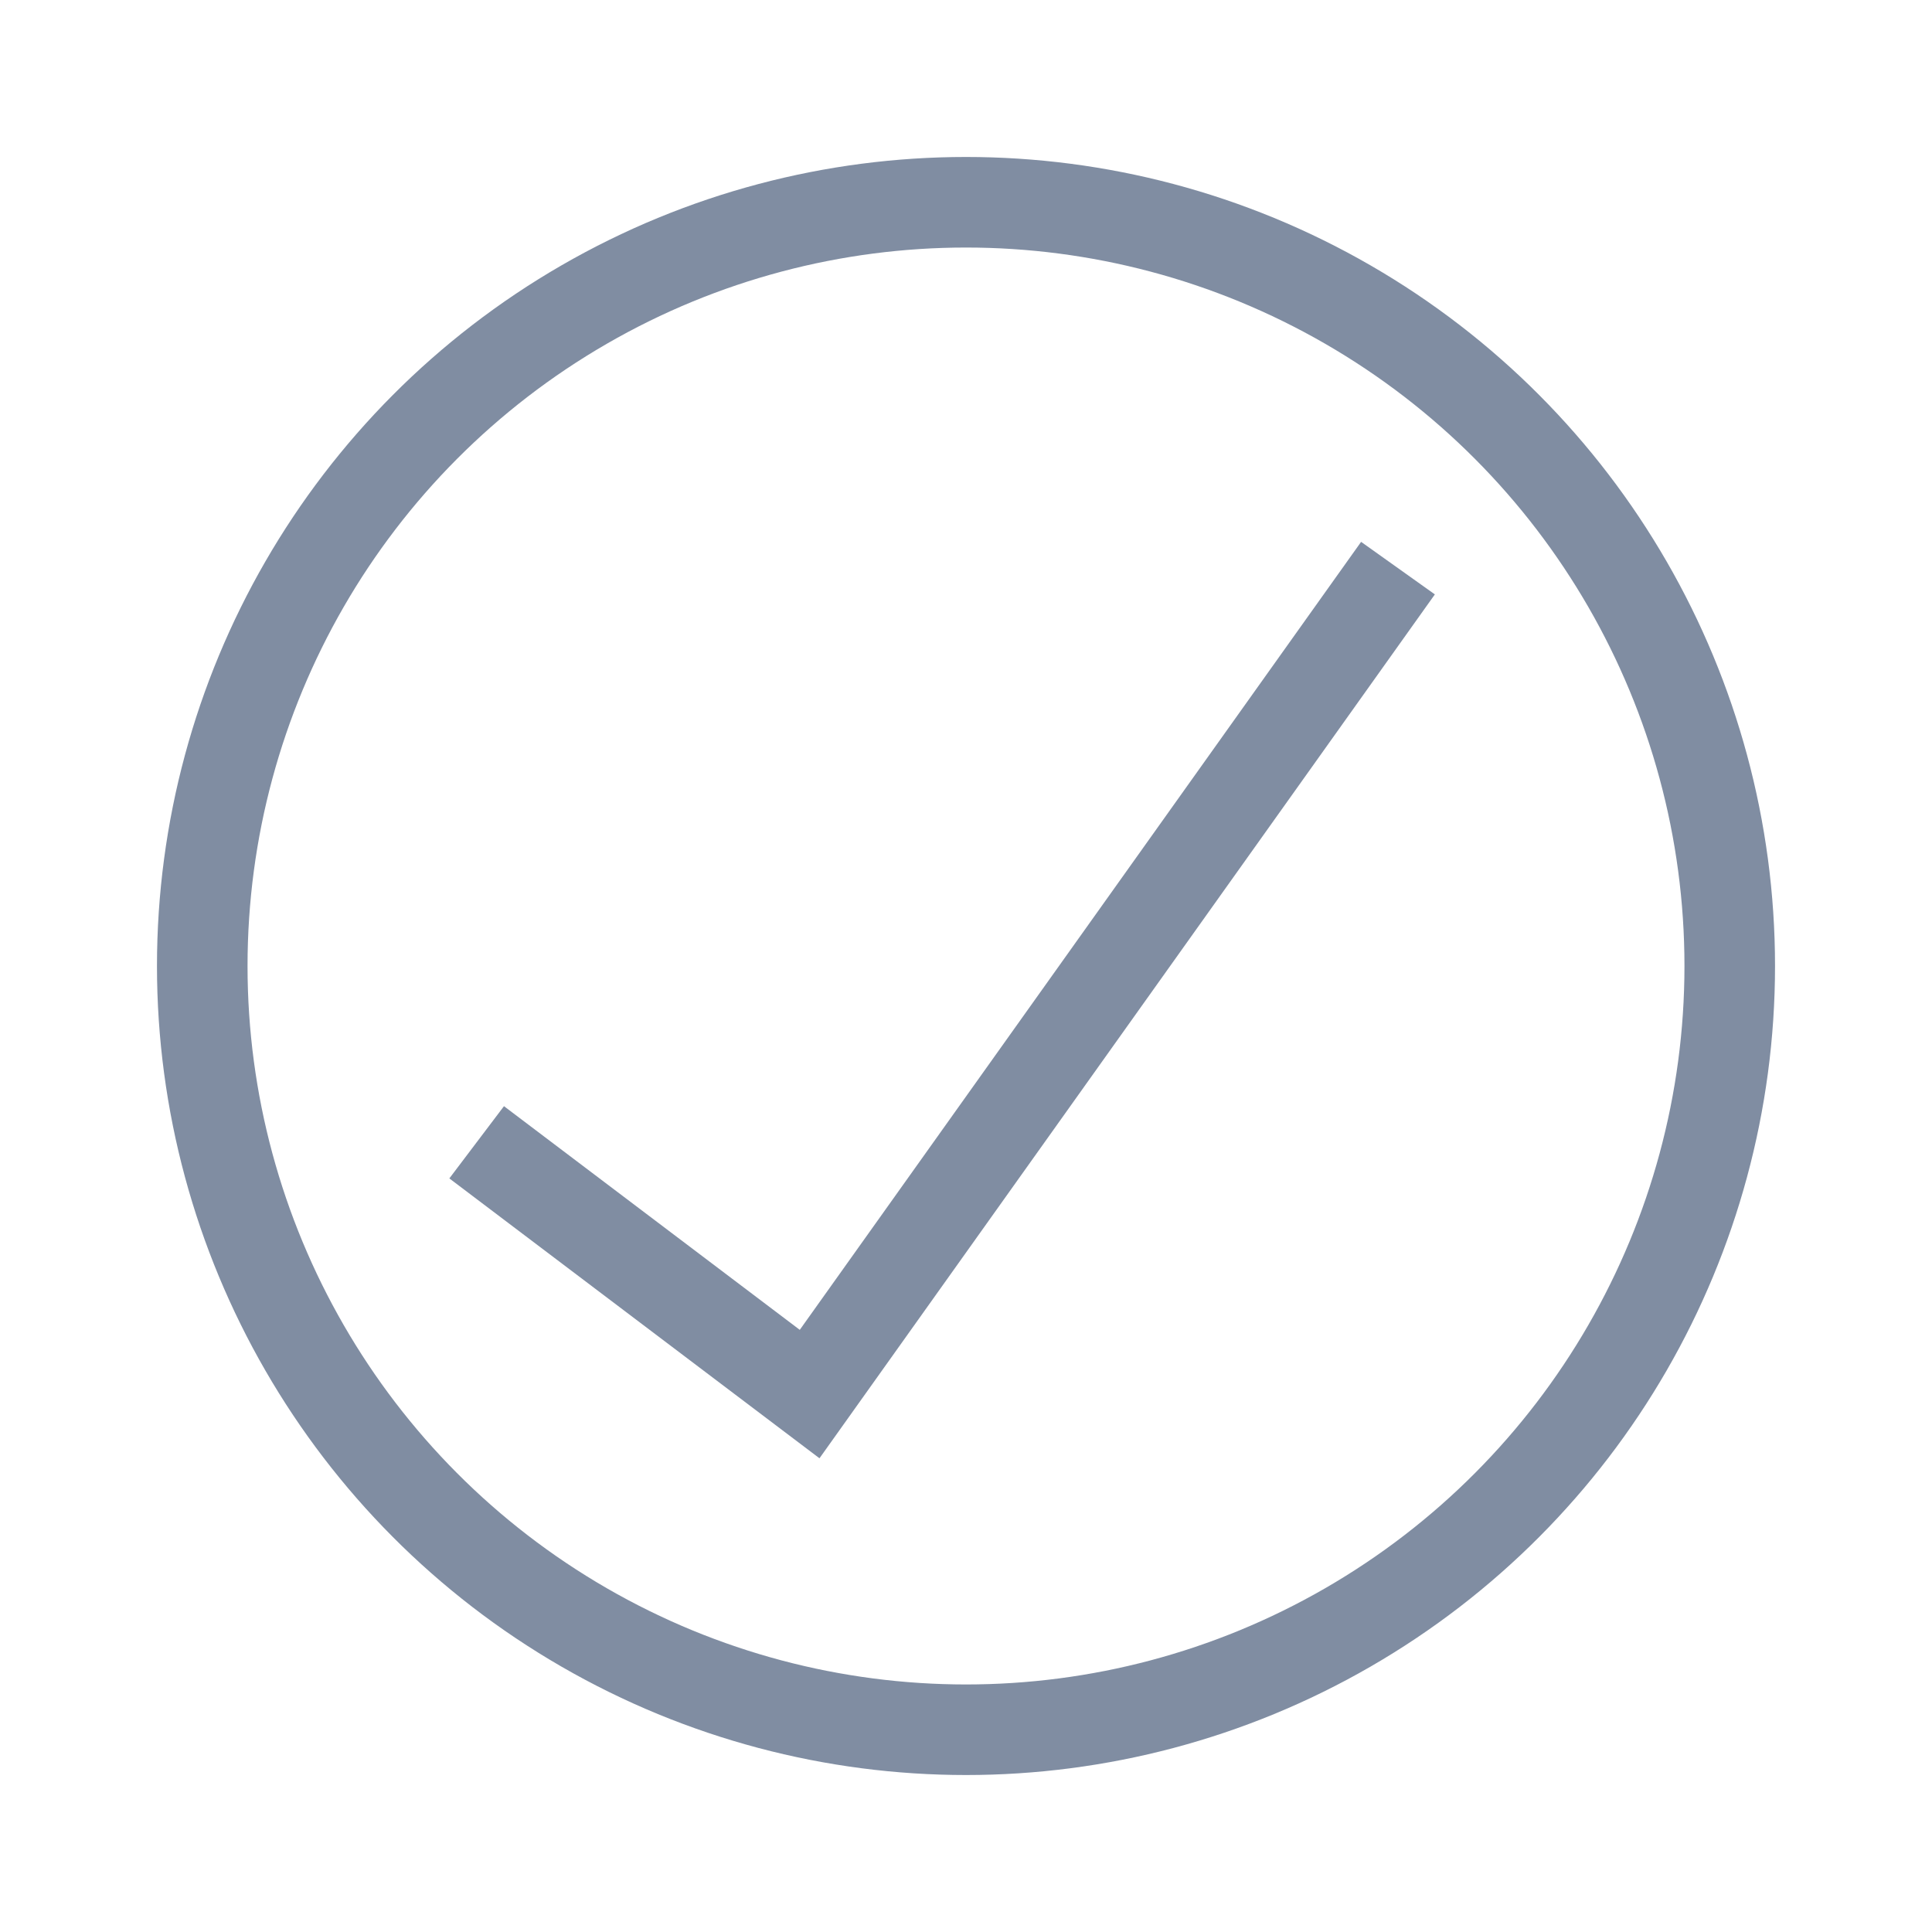 <svg viewBox="0 0 64 64" xmlns="http://www.w3.org/2000/svg" stroke-width="3" stroke="#808DA2" fill="none"><g id="SVGRepo_bgCarrier" stroke-width="0"></g><g id="SVGRepo_tracerCarrier" stroke-linecap="round" stroke-linejoin="round"></g><g id="SVGRepo_iconCarrier"><circle cx="32" cy="32" r="25.3"></circle><polyline points="15.79 37.84 26.82 46.18 46.31 18.82"></polyline></g></svg>